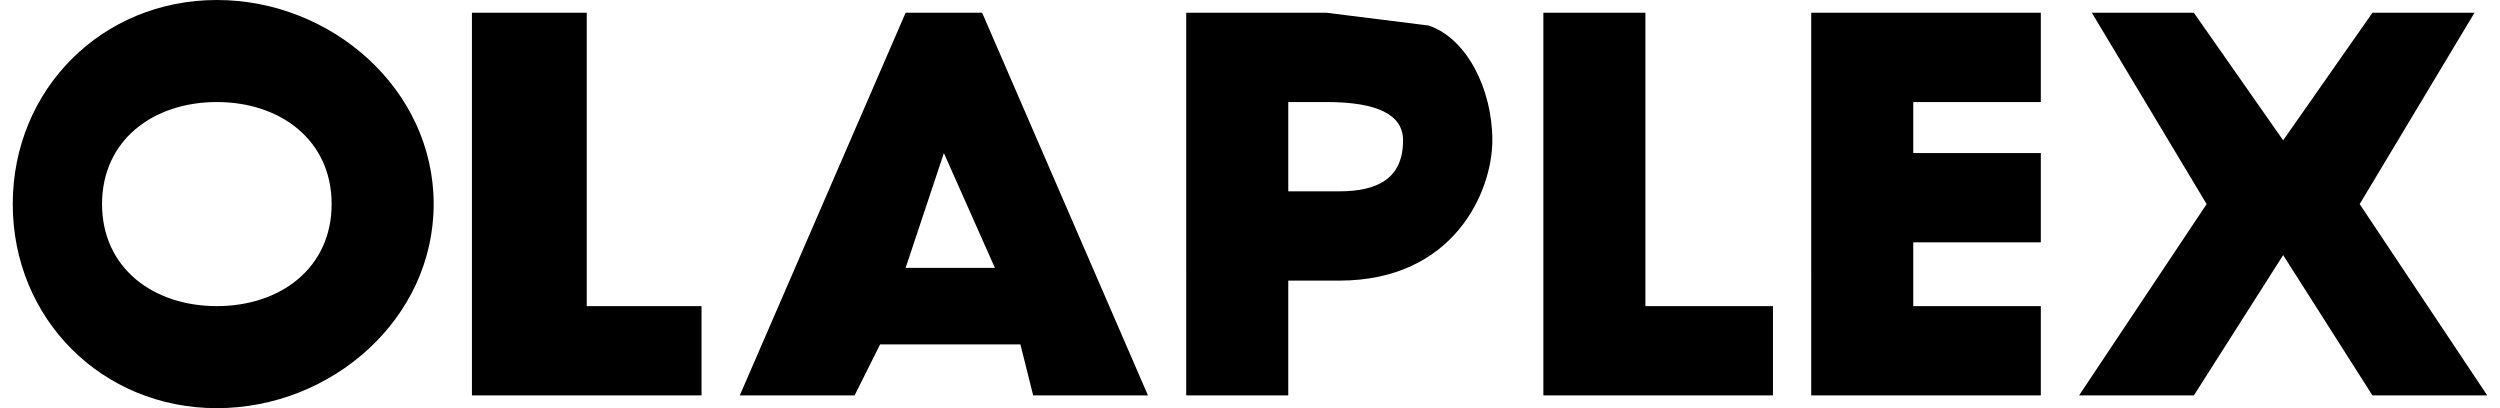 <svg xmlns="http://www.w3.org/2000/svg" width="196" height="32" fill="none"><path fill="#000" d="m194 1-9 15 10 15h-9l-7-11-7 11h-9l10-15-9-15h8l7 10 7-10h8ZM81 31l-1-4H69l-2 4h-9L71 1h6l13 30h-9Zm-7-19-3 9h7l-4-9Zm19 19V1h11l8 1c3 1 5 5 5 9s-3 11-12 11h-4v9h-8Zm12-16c3 0 5-1 5-4 0-2-2-3-6-3h-3v7h4Zm16 16V1h8v23h10v7h-18Zm21 0V1h18v7h-10v4h10v7h-10v5h10v7h-18ZM17 0C8 0 1 7 1 16s7 16 16 16 17-7 17-16S26 0 17 0Zm0 24c-5 0-9-3-9-8s4-8 9-8 9 3 9 8-4 8-9 8Zm38 7v-7h-9V1h-9v30h18Z"></path></svg> 
